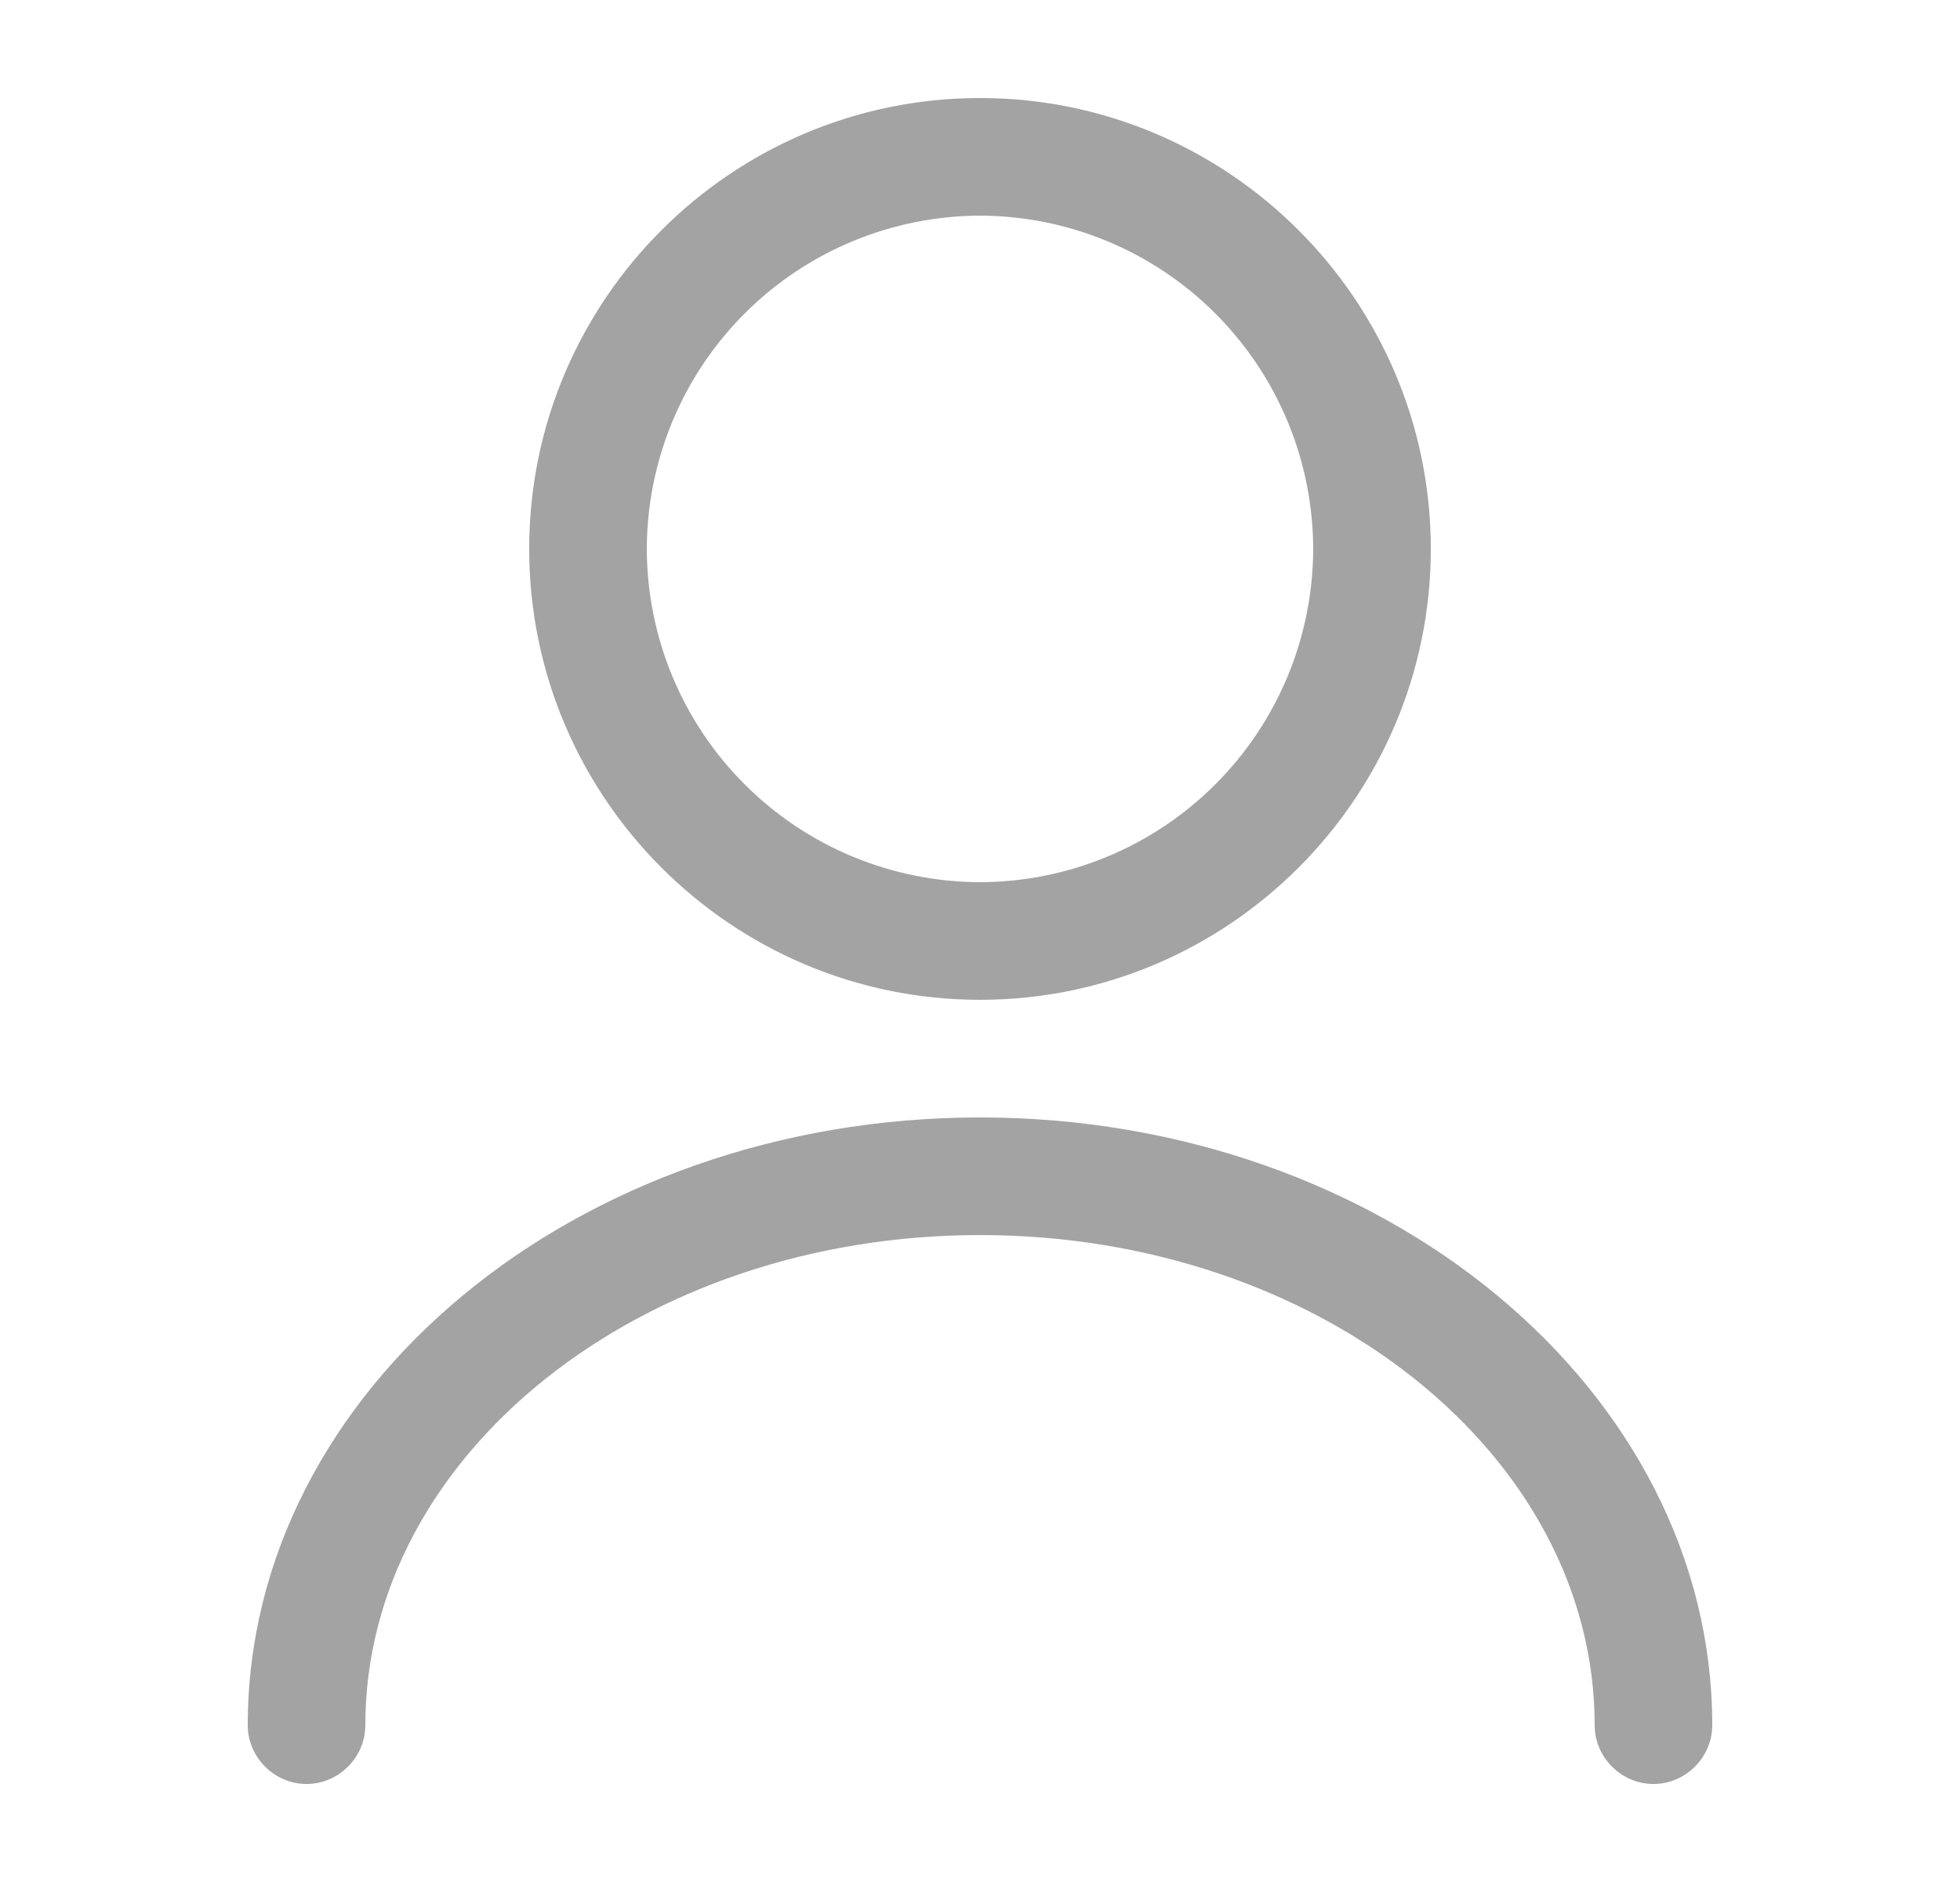 <svg width="25" height="24" viewBox="0 0 25 24" fill="none" xmlns="http://www.w3.org/2000/svg">
<path d="M12.5 12.75C9.33 12.75 6.75 10.17 6.75 7C6.75 3.83 9.33 1.25 12.5 1.25C15.67 1.25 18.25 3.83 18.25 7C18.25 10.17 15.67 12.75 12.5 12.75ZM12.5 2.75C11.374 2.753 10.294 3.201 9.498 3.998C8.701 4.794 8.253 5.874 8.25 7C8.253 8.126 8.701 9.206 9.498 10.002C10.294 10.799 11.374 11.247 12.5 11.25C13.626 11.247 14.706 10.799 15.502 10.002C16.299 9.206 16.747 8.126 16.75 7C16.747 5.874 16.299 4.794 15.502 3.998C14.706 3.201 13.626 2.753 12.5 2.75ZM21.09 22.75C20.68 22.75 20.34 22.41 20.34 22C20.34 18.55 16.82 15.75 12.5 15.75C8.18 15.75 4.66 18.55 4.66 22C4.66 22.41 4.32 22.75 3.91 22.75C3.5 22.75 3.16 22.41 3.16 22C3.16 17.73 7.35 14.25 12.5 14.25C17.65 14.25 21.84 17.73 21.84 22C21.84 22.41 21.5 22.75 21.09 22.75Z" fill="#A3A3A3"/>
</svg>
